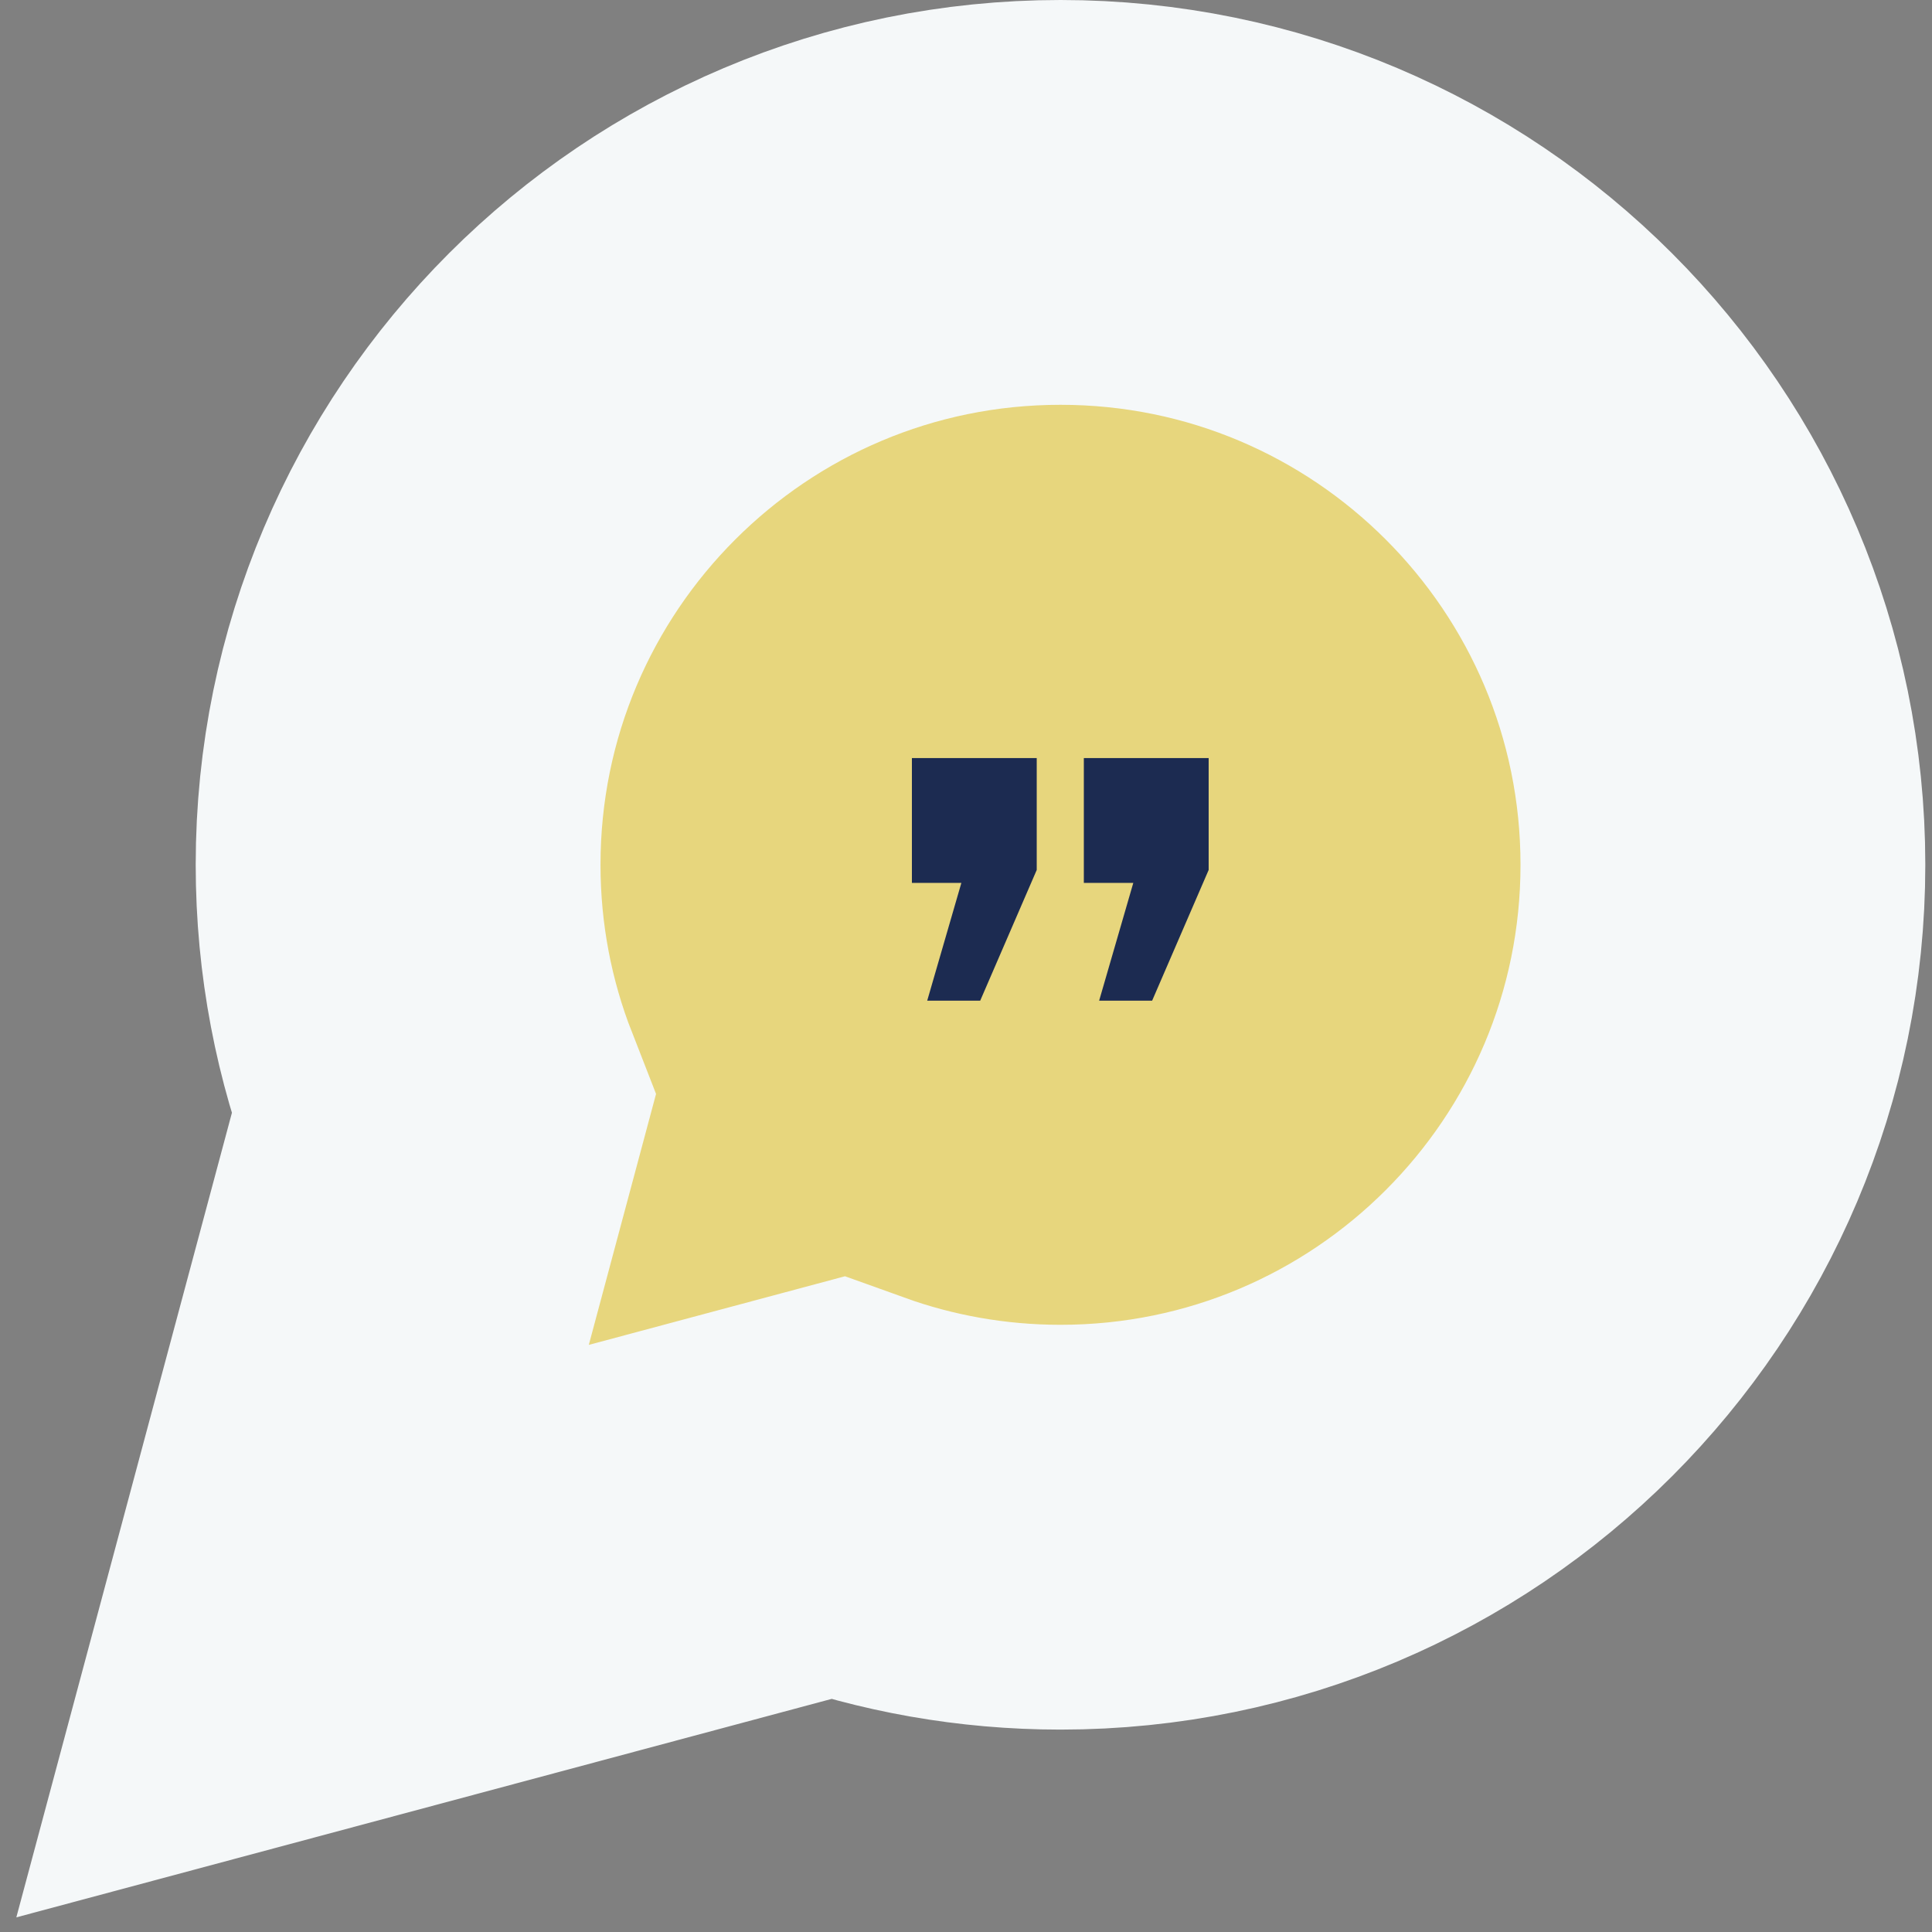 <?xml version="1.0" encoding="UTF-8"?> <svg xmlns="http://www.w3.org/2000/svg" width="105" height="105" viewBox="0 0 105 105" fill="none"><rect x="0" y="0" width="105" height="105" fill="#808080" stroke="none"/> <path d="M45.441 80.879C49.258 82.253 53.368 83 57.636 83C77.518 83 93.636 66.882 93.636 47C93.636 27.118 77.518 11 57.636 11C37.754 11 21.636 27.118 21.636 47C21.636 51.607 22.506 56.028 24.095 60.094L21.375 70.245L16.444 88.648L34.847 83.717L45.441 80.879Z" fill="#E7D67D" stroke="#F5F8F9" stroke-width="22"></path> <path d="M58.904 47.984L58.904 41.2L65.688 41.2L65.688 47.28L62.616 54.384L59.736 54.384L61.592 47.984L58.904 47.984ZM49.56 47.984L49.56 41.2L56.344 41.2L56.344 47.28L53.272 54.384L50.392 54.384L52.248 47.984L49.56 47.984Z" fill="#1C2B51"></path> </svg> 